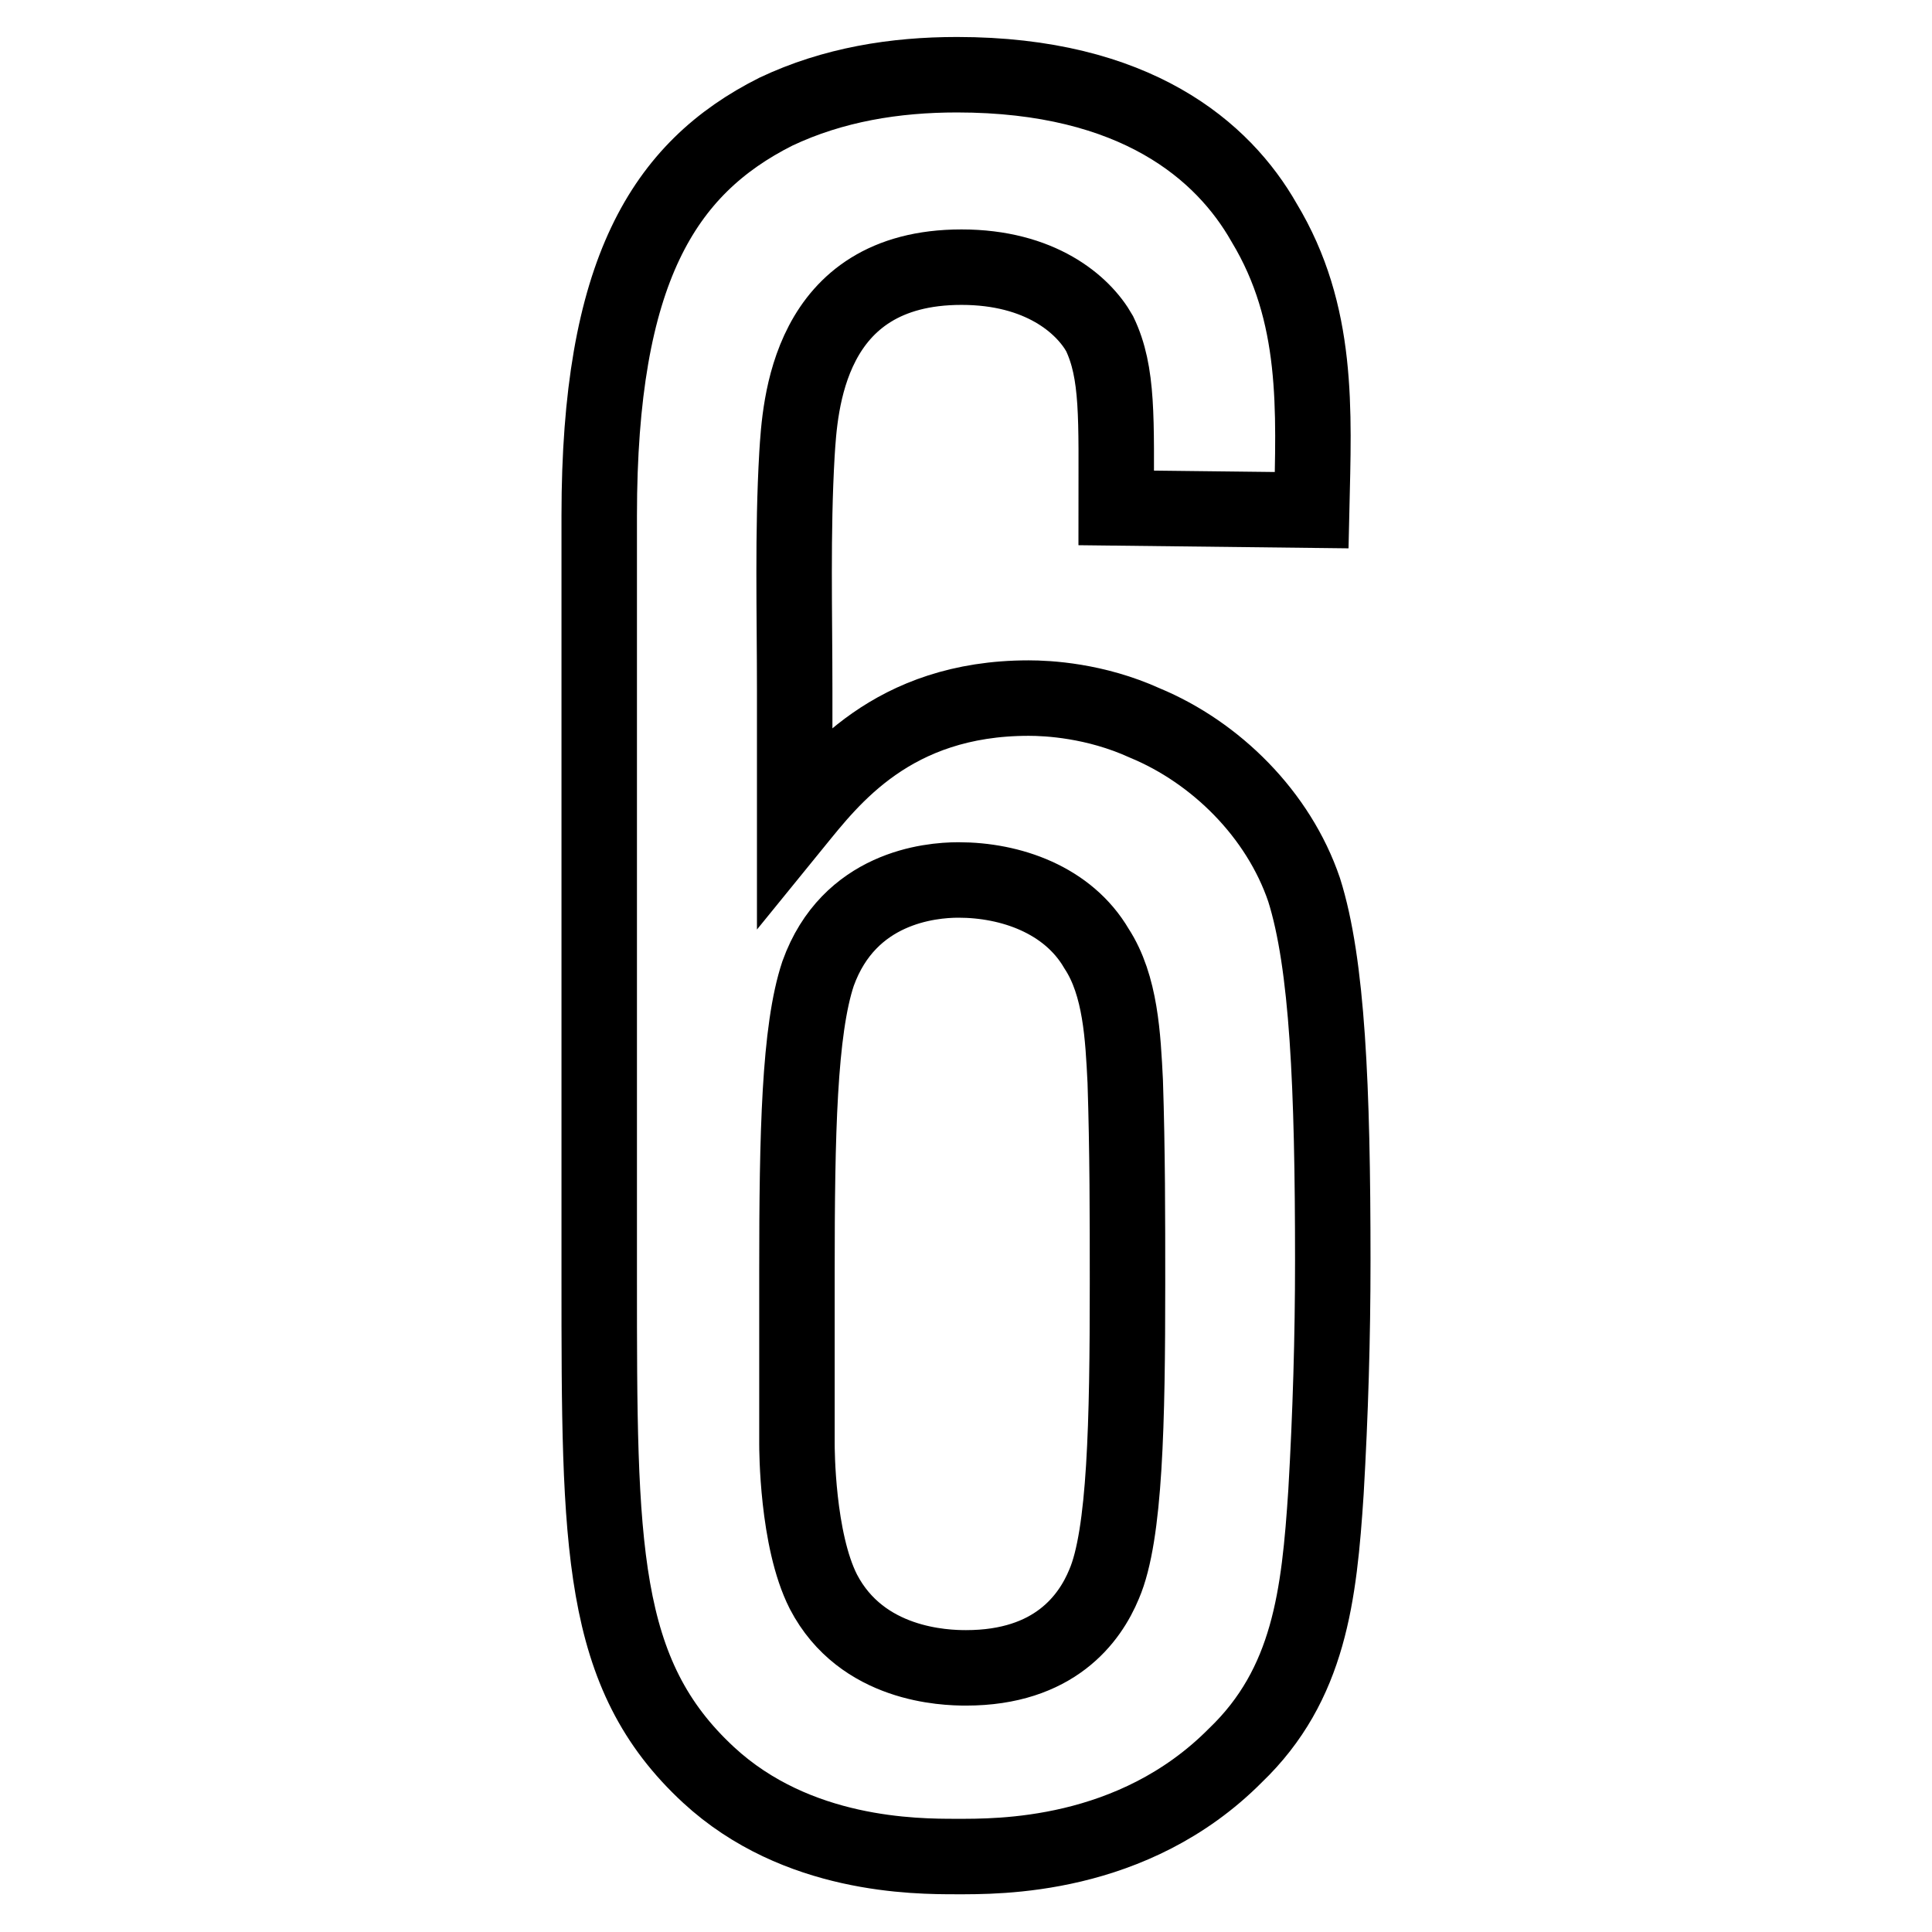 <?xml version="1.0" encoding="utf-8"?>
<!-- Svg Vector Icons : http://www.onlinewebfonts.com/icon -->
<!DOCTYPE svg PUBLIC "-//W3C//DTD SVG 1.1//EN" "http://www.w3.org/Graphics/SVG/1.1/DTD/svg11.dtd">
<svg version="1.1" xmlns="http://www.w3.org/2000/svg" xmlns:xlink="http://www.w3.org/1999/xlink" x="0px" y="0px" viewBox="0 0 256 256" enable-background="new 0 0 256 256" xml:space="preserve">
<g> <path stroke-width="10" fill-opacity="0" stroke="#000000"  d="M175.7,197.7c-0.9,13.7-2.2,25.5-12,34.9c-13.6,13.7-31.6,13.4-37,13.4s-21.1,0-32.8-10.8 c-14.5-13.4-14.5-30.3-14.5-65.8V68.3c0-32.3,8.5-46,23.4-53.5c7.6-3.6,15.8-4.9,24-4.9c23.7,0,35.3,10.1,40.7,19.6 c7.3,12.1,6.6,24.8,6.3,38.1l-25.9-0.3c0-11.8,0.3-17.9-2.2-23.1c-2.2-3.9-7.9-8.8-18.3-8.8c-20.5,0-21.4,18.6-21.8,24.8 c-0.6,10.4-0.3,20.9-0.3,31.3v17.6c4.8-5.9,12.9-16.6,31-16.6c2.5,0,8.8,0.3,15.4,3.3c9.4,3.9,17.7,12.1,21.1,22.1 c3.1,9.8,3.8,26.1,3.8,49.2C176.6,177.2,176.3,187.3,175.7,197.7z M149.1,143.3c-0.3-5.9-0.6-12.7-3.8-17.6 c-3.8-6.5-11.4-9.1-18.3-9.1c-3.8,0-14.5,1-18.6,12.4c-2.5,7.5-2.8,21.2-2.8,39.5v22.8c0,0.6,0,12.7,3.5,19.6 c5.1,9.8,16.1,10.1,18.9,10.1c11.7,0,16.4-6.5,18.3-11.1c2.8-6.5,3.1-21.5,3.1-39.8C149.4,161.3,149.4,152.5,149.1,143.3z"/></g>
</svg>